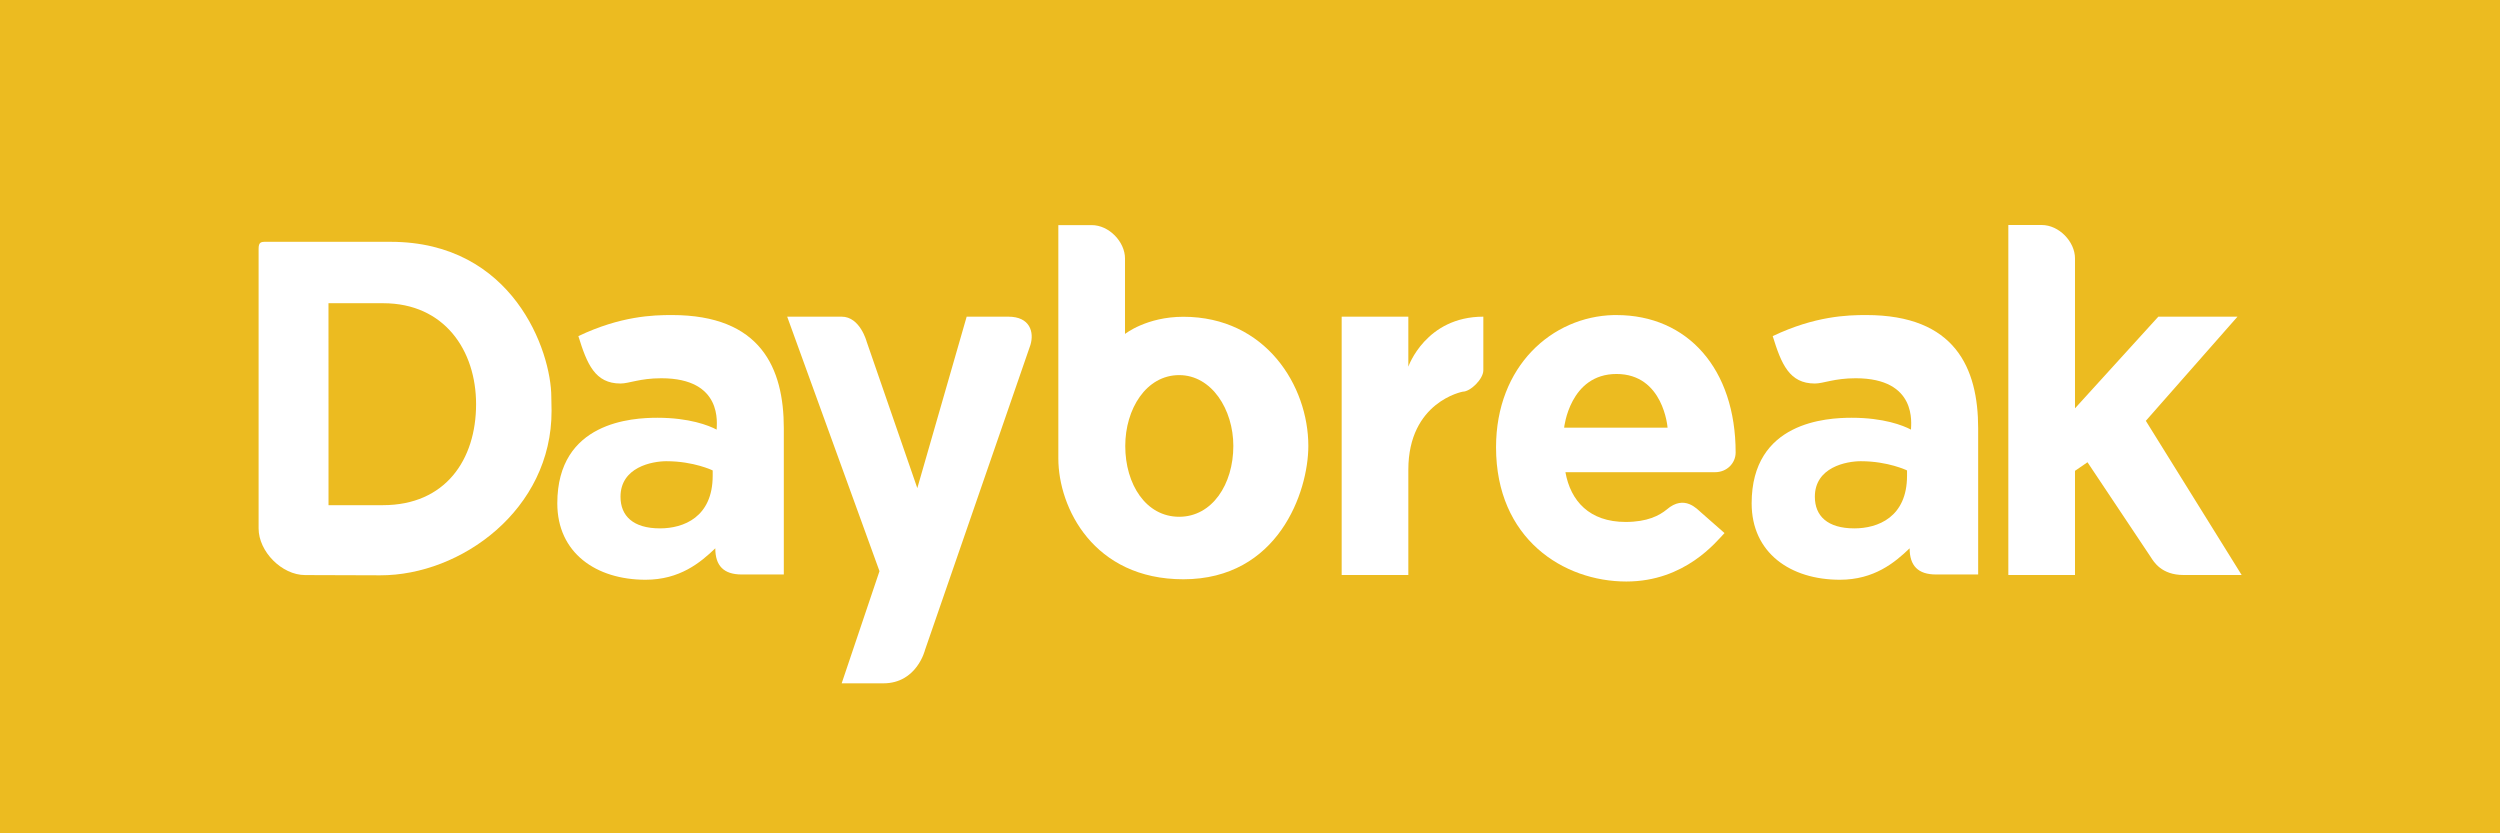 <?xml version="1.0" encoding="UTF-8" standalone="no"?>
<!-- Created with Inkscape (http://www.inkscape.org/) -->

<svg
   xmlns:dc="http://purl.org/dc/elements/1.1/"
   xmlns:cc="http://creativecommons.org/ns#"
   xmlns:rdf="http://www.w3.org/1999/02/22-rdf-syntax-ns#"
   xmlns:svg="http://www.w3.org/2000/svg"
   xmlns="http://www.w3.org/2000/svg"
   xmlns:sodipodi="http://sodipodi.sourceforge.net/DTD/sodipodi-0.dtd"
   xmlns:inkscape="http://www.inkscape.org/namespaces/inkscape"
   width="300"
   height="100"
   id="svg2"
   version="1.1"
   inkscape:version="0.48.1 "
   sodipodi:docname="Daybreak.svg">
  <defs
     id="defs4">
    <inkscape:perspective
       sodipodi:type="inkscape:persp3d"
       inkscape:vp_x="0 : 526.18109 : 1"
       inkscape:vp_y="0 : 1000 : 0"
       inkscape:vp_z="744.09448 : 526.18109 : 1"
       inkscape:persp3d-origin="372.04724 : 350.78739 : 1"
       id="perspective10" />
    <inkscape:perspective
       id="perspective2824"
       inkscape:persp3d-origin="0.5 : 0.33333333 : 1"
       inkscape:vp_z="1 : 0.5 : 1"
       inkscape:vp_y="0 : 1000 : 0"
       inkscape:vp_x="0 : 0.5 : 1"
       sodipodi:type="inkscape:persp3d" />
    <inkscape:perspective
       id="perspective2856"
       inkscape:persp3d-origin="0.5 : 0.33333333 : 1"
       inkscape:vp_z="1 : 0.5 : 1"
       inkscape:vp_y="0 : 1000 : 0"
       inkscape:vp_x="0 : 0.5 : 1"
       sodipodi:type="inkscape:persp3d" />
    <inkscape:perspective
       id="perspective2852"
       inkscape:persp3d-origin="0.5 : 0.33333333 : 1"
       inkscape:vp_z="1 : 0.5 : 1"
       inkscape:vp_y="0 : 1000 : 0"
       inkscape:vp_x="0 : 0.5 : 1"
       sodipodi:type="inkscape:persp3d" />
  </defs>
  <sodipodi:namedview
     id="base"
     pagecolor="#ffffff"
     bordercolor="#666666"
     borderopacity="1.0"
     inkscape:pageopacity="0.0"
     inkscape:pageshadow="2"
     inkscape:zoom="0.50000001"
     inkscape:cx="516.96431"
     inkscape:cy="498.12769"
     inkscape:document-units="px"
     inkscape:current-layer="layer1"
     showgrid="false"
     showguides="true"
     inkscape:guide-bbox="true"
     inkscape:window-width="1274"
     inkscape:window-height="1007"
     inkscape:window-x="638"
     inkscape:window-y="5"
     inkscape:window-maximized="0">
    <inkscape:grid
       type="xygrid"
       id="grid2830"
       empspacing="5"
       visible="true"
       enabled="true"
       snapvisiblegridlinesonly="true" />
  </sodipodi:namedview>
  <g
     inkscape:label="Layer 1"
     inkscape:groupmode="layer"
     id="layer1"
     transform="translate(353, -117.362)">
    <g
       id="g2913">
      <rect
         y="117.362"
         x="-353"
         height="100"
         width="300"
         id="rect2911"
         style="fill:#ecbb20;fill-opacity:1;fill-rule:nonzero;stroke:none" />
      <path
         id="path2892"
         d="m -226,144.375 0,28 c 0,5.911 4.226,14.5 15,14.5 11.373,0 15,-10.472 15,-16 0,-7.204 -5.114,-15.5 -15,-15.5 -4.425,0 -7,2.062 -7,2.062 l 0,-9.062 c 0,-1.979 -1.9,-4 -4,-4 l -4,0 z m 14.5,18 c 3.893,0 6.5,4.118 6.5,8.5 0,4.601 -2.54,8.5 -6.5,8.5 -3.985,0 -6.469,-3.89 -6.469,-8.5 0,-4.428 2.507,-8.5 6.469,-8.5 z"
         style="fill:#ffffff;stroke:none" />
      <path
         style="fill:#ffffff;stroke:none"
         d="m -184,186.362 -8,0 0,-31 8,0 0,6 c 0,0 2.078,-6 9,-6 l 0,6.438 c 0,1.046 -1.546,2.562 -2.469,2.562 0,0 -6.531,1.203 -6.531,9.375 0,0 0,12.625 0,12.625 z"
         id="path2896"
         sodipodi:nodetypes="cccccccccc" />
      <path
         sodipodi:nodetypes="cccccccccscsccc"
         id="path2898"
         d="m -102.5,172.831 -1.5,1.031 0,12.5 -8,0 0,-42 4,0 c 2.1,0 4,2.021 4,4 l 0,18 c 0,0 10,-11 10,-11 0,0 9.5,0 9.5,0 0,0 -11,12.5 -11,12.5 0,0 11.5,18.5 11.5,18.5 0,0 -6.969,0 -6.969,0 -2.656,0 -3.574,-1.582 -3.938,-2.148 0,0 -7.594,-11.383 -7.594,-11.383 z"
         style="fill:#ffffff;stroke:none" />
      <path
         sodipodi:nodetypes="cccccccccccccsccc"
         id="path2900"
         d="m -321.152,146.379 c -0.561,-7e-4 -0.816,0.076 -0.816,0.845 l 0,33.554 c 0,2.754 2.771,5.592 5.592,5.592 l 9,0.029 c 9.7,0.015 20.597,-7.888 20.563,-19.748 l -0.029,-1.631 c 0,-5.527 -4.594,-18.641 -19.282,-18.641 l -14.359,0 c -0.259,0 -0.483,2.3e-4 -0.67,0 l -2e-5,3e-5 z m 7.57,7.369 6.557,0 c 7.379,0 11.155,5.688 11.155,12.117 0,6.641 -3.664,12.117 -11.185,12.117 l -6.523,0 c -0.009,-8.078 0.01,-16.155 -0.004,-24.233 z"
         style="fill:#ffffff;stroke:none" />
      <path
         id="path2902"
         d="m -129.055,155.167 c -2.249,0 -6.138,0.11 -11.22,2.528 1.038,3.357 1.993,5.689 5.057,5.689 1.034,0 2.313,-0.632 4.899,-0.632 7.454,0 6.637,5.508 6.637,6.163 -0.95,-0.504 -3.28,-1.422 -7.111,-1.422 -2.993,0 -12.01,0.464 -12.01,10.272 0,5.95 4.66,9.166 10.588,9.166 4.109,0 6.586,-2.057 8.371,-3.773 0,2.087 1.003,3.141 3.166,3.141 l 5.057,0 0,-17.541 c 0,-7.233 -2.757,-13.591 -13.432,-13.591 z m -0.632,17.541 c 3.266,0 5.531,1.106 5.531,1.106 l 0,0.632 c 0,4.978 -3.494,6.321 -6.321,6.321 -3.234,0 -4.741,-1.499 -4.741,-3.793 0,-3.552 3.778,-4.267 5.531,-4.267 z"
         style="fill:#ffffff;stroke:none" />
      <path
         style="fill:#ffffff;stroke:none"
         d="m -272.376,155.167 c -2.249,0 -6.138,0.11 -11.22,2.528 1.038,3.357 1.993,5.689 5.057,5.689 1.034,0 2.313,-0.632 4.899,-0.632 7.454,0 6.637,5.508 6.637,6.163 -0.95,-0.504 -3.28,-1.422 -7.111,-1.422 -2.993,0 -12.01,0.464 -12.01,10.272 0,5.95 4.66,9.166 10.588,9.166 4.109,0 6.586,-2.057 8.371,-3.773 0,2.087 1.003,3.141 3.166,3.141 l 5.057,0 0,-17.541 c 0,-7.233 -2.757,-13.591 -13.432,-13.591 z m -0.632,17.541 c 3.266,0 5.531,1.106 5.531,1.106 l 0,0.632 c 0,4.978 -3.494,6.321 -6.321,6.321 -3.234,0 -4.741,-1.499 -4.741,-3.793 0,-3.552 3.778,-4.267 5.531,-4.267 z"
         id="path2904" />
      <path
         id="path2906"
         d="m -159.374,155.17 c -7.365,0.183 -14.101,6.107 -14.101,15.869 0,10.988 8.102,16.105 15.633,16.105 7.069,0 10.821,-4.817 11.784,-5.813 l -2.809,-2.47 c -0.452,-0.364 -1.975,-2.211 -4.124,-0.358 -0.886,0.722 -2.322,1.493 -4.93,1.493 -4.347,0 -6.609,-2.516 -7.228,-5.971 l 17.961,0 c 1.43,0 2.465,-1.1 2.465,-2.357 0,-10.031 -5.756,-16.498 -14.298,-16.498 -0.117,0 -0.237,-0.003 -0.354,0 z m 0.354,7.07 c 5.656,0 6.128,6.442 6.128,6.442 l -12.412,0 c 0,0 0.661,-6.442 6.285,-6.442 z"
         style="fill:#ffffff;stroke:none" />
      <path
         style="fill:#ffffff;stroke:none"
         d="m -252,199.362 4.538,-13.461 -11.076,-30.539 6.538,0 c 2.213,0 3,3 3,3 l 6.077,17.576 5.923,-20.576 5,0 c 2.598,0 3.114,1.846 2.654,3.384 L -242,195.362 c 0,0 -0.967,4 -5,4 l -5,0 z"
         id="path2908"
         sodipodi:nodetypes="cccccccccccc" />
    </g>
  </g>
</svg>
